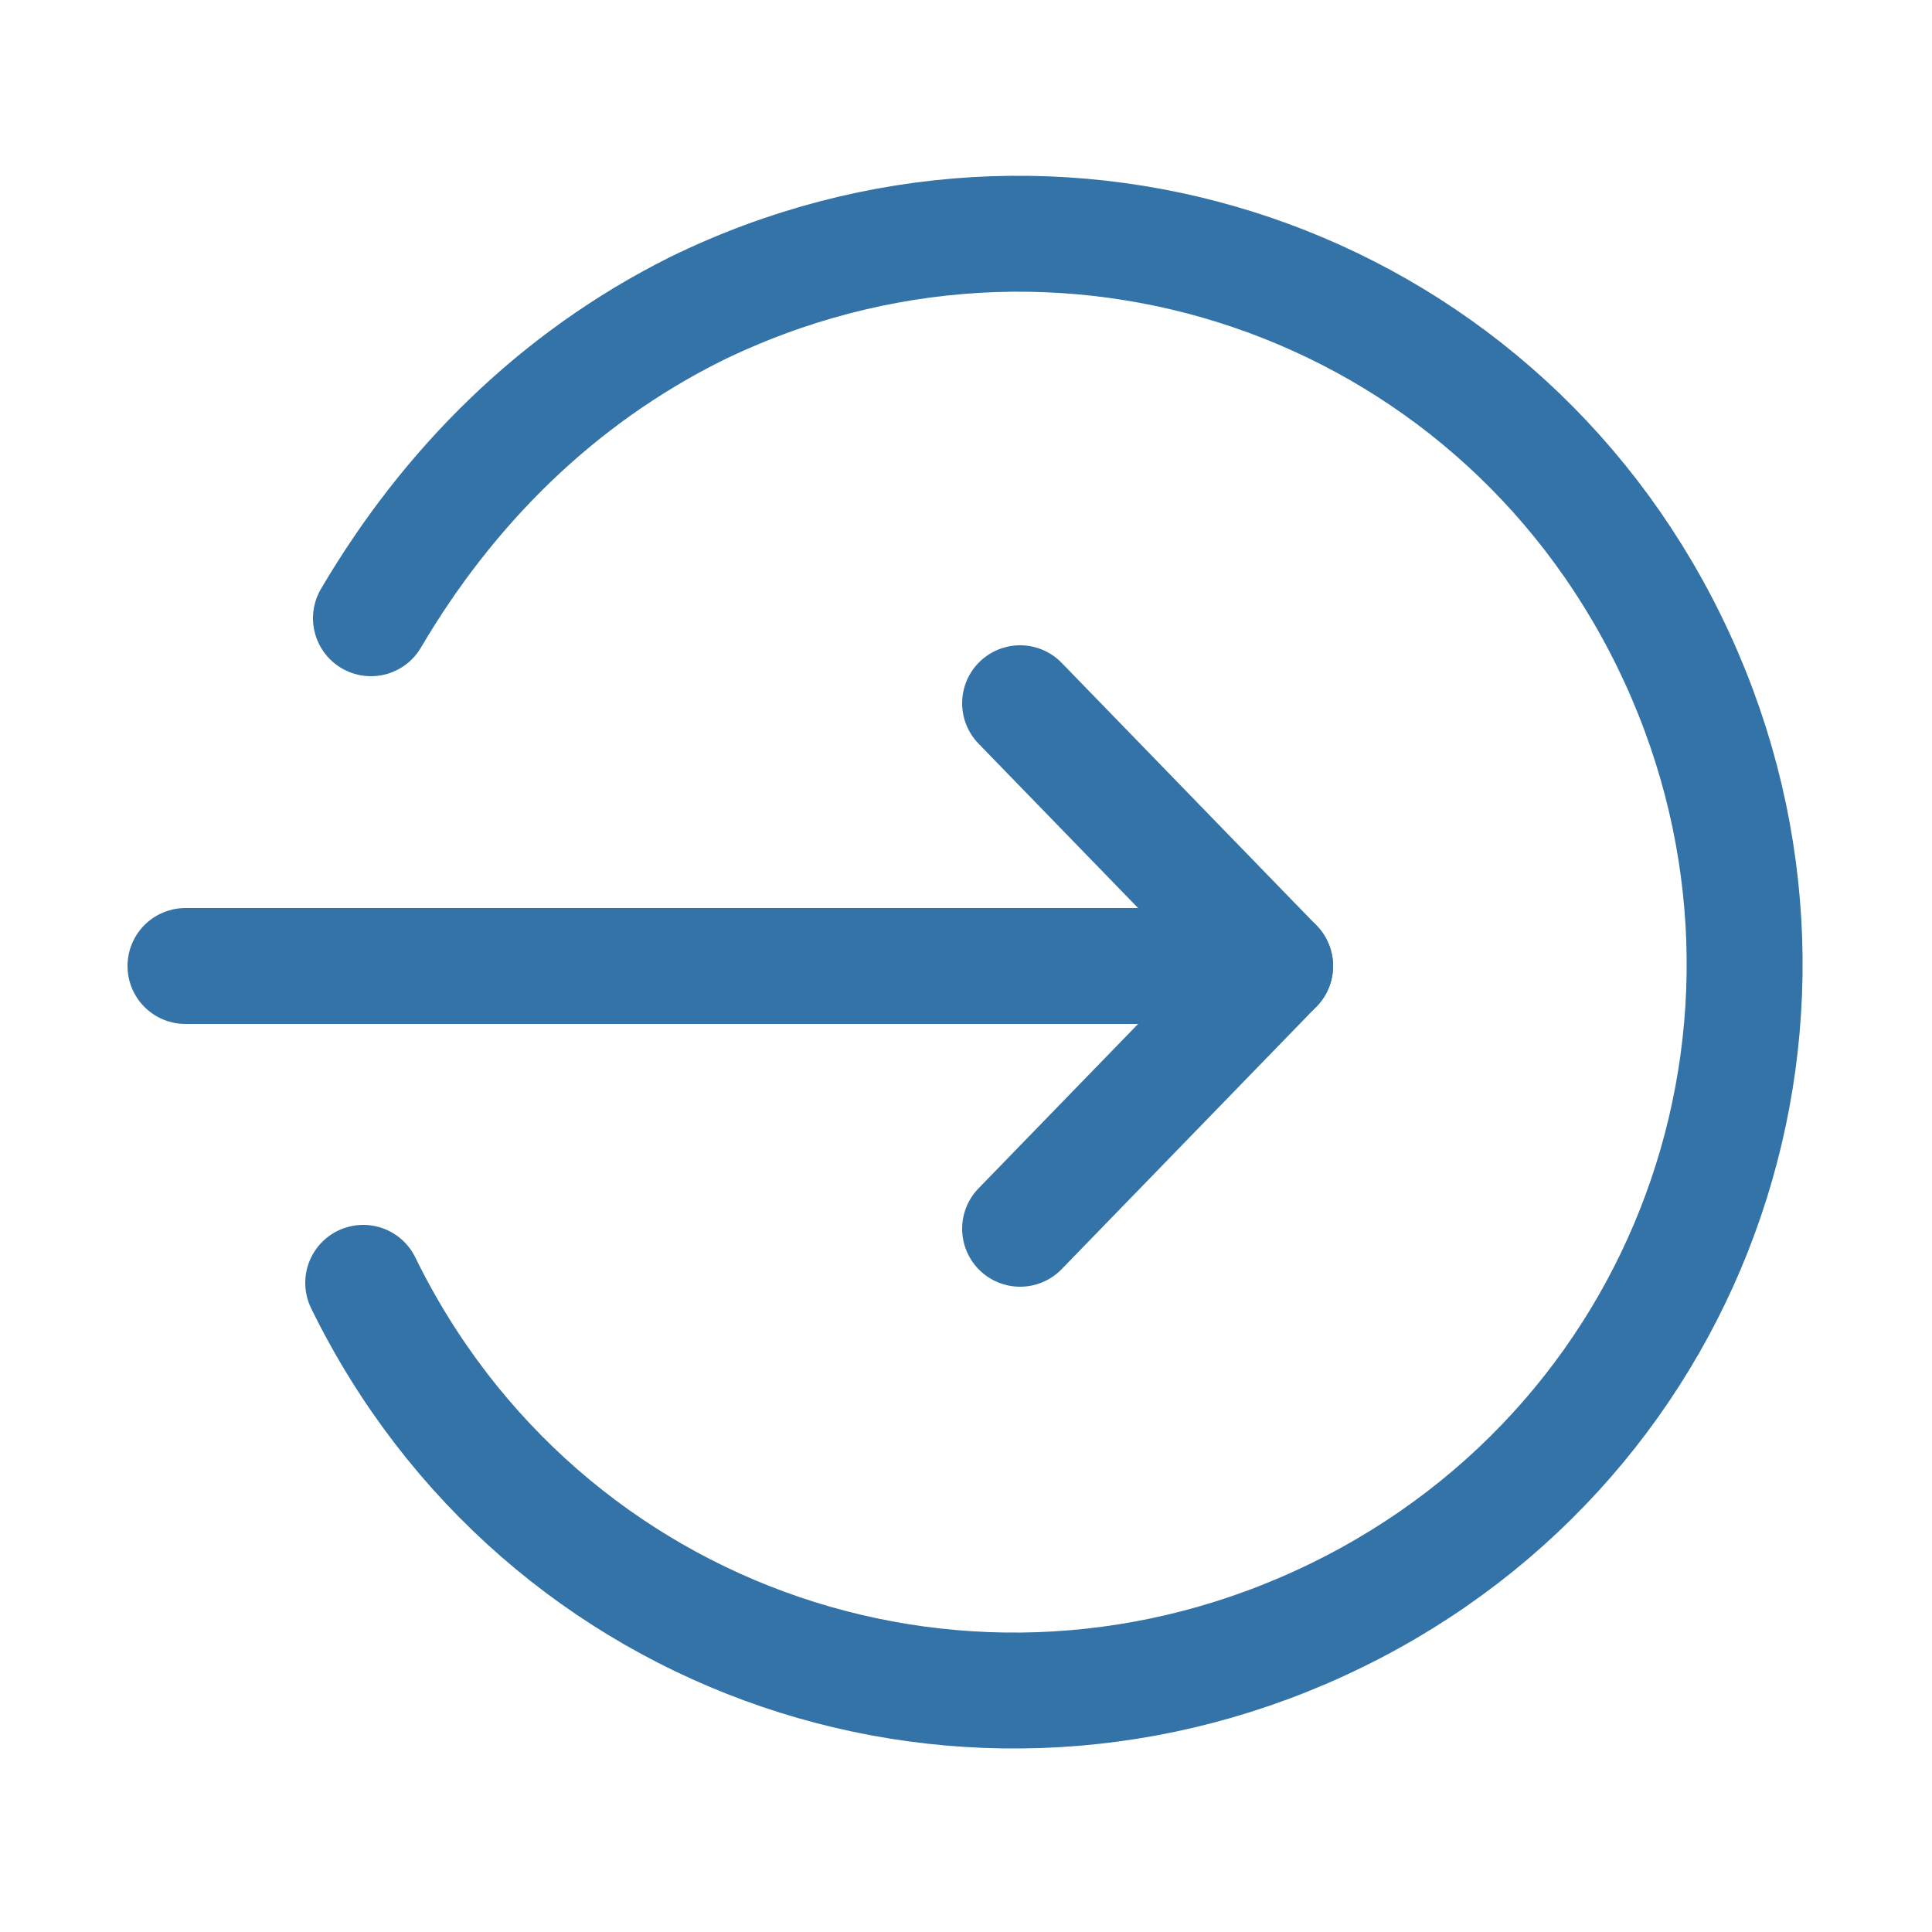 <?xml version="1.0" encoding="utf-8"?>
<!-- Generator: Adobe Illustrator 23.0.3, SVG Export Plug-In . SVG Version: 6.00 Build 0)  -->
<svg version="1.1" id="Layer_1" xmlns="http://www.w3.org/2000/svg" xmlns:xlink="http://www.w3.org/1999/xlink" x="0px" y="0px"
	 viewBox="0 0 25 25" style="enable-background:new 0 0 25 25;" xml:space="preserve">
<style type="text/css">
	.st0{fill:none;stroke:#3373A7;stroke-width:1.5;stroke-linecap:round;stroke-linejoin:round;}
	.st1{fill:#3373A7;}
</style>
<g>
	<line class="st0" x1="2.4" y1="12.5" x2="16.5" y2="12.5"/>
	<polyline class="st0" points="13.2,15.9 16.5,12.5 13.2,9.1 	"/>
	<path class="st0" d="M4.7,16.6c2.3,4.7,7.9,6.6,12.6,4.3s6.6-7.9,4.3-12.6c-2.3-4.7-7.9-6.6-12.6-4.3c-1.8,0.9-3.2,2.3-4.2,4"/>
</g>
</svg>
